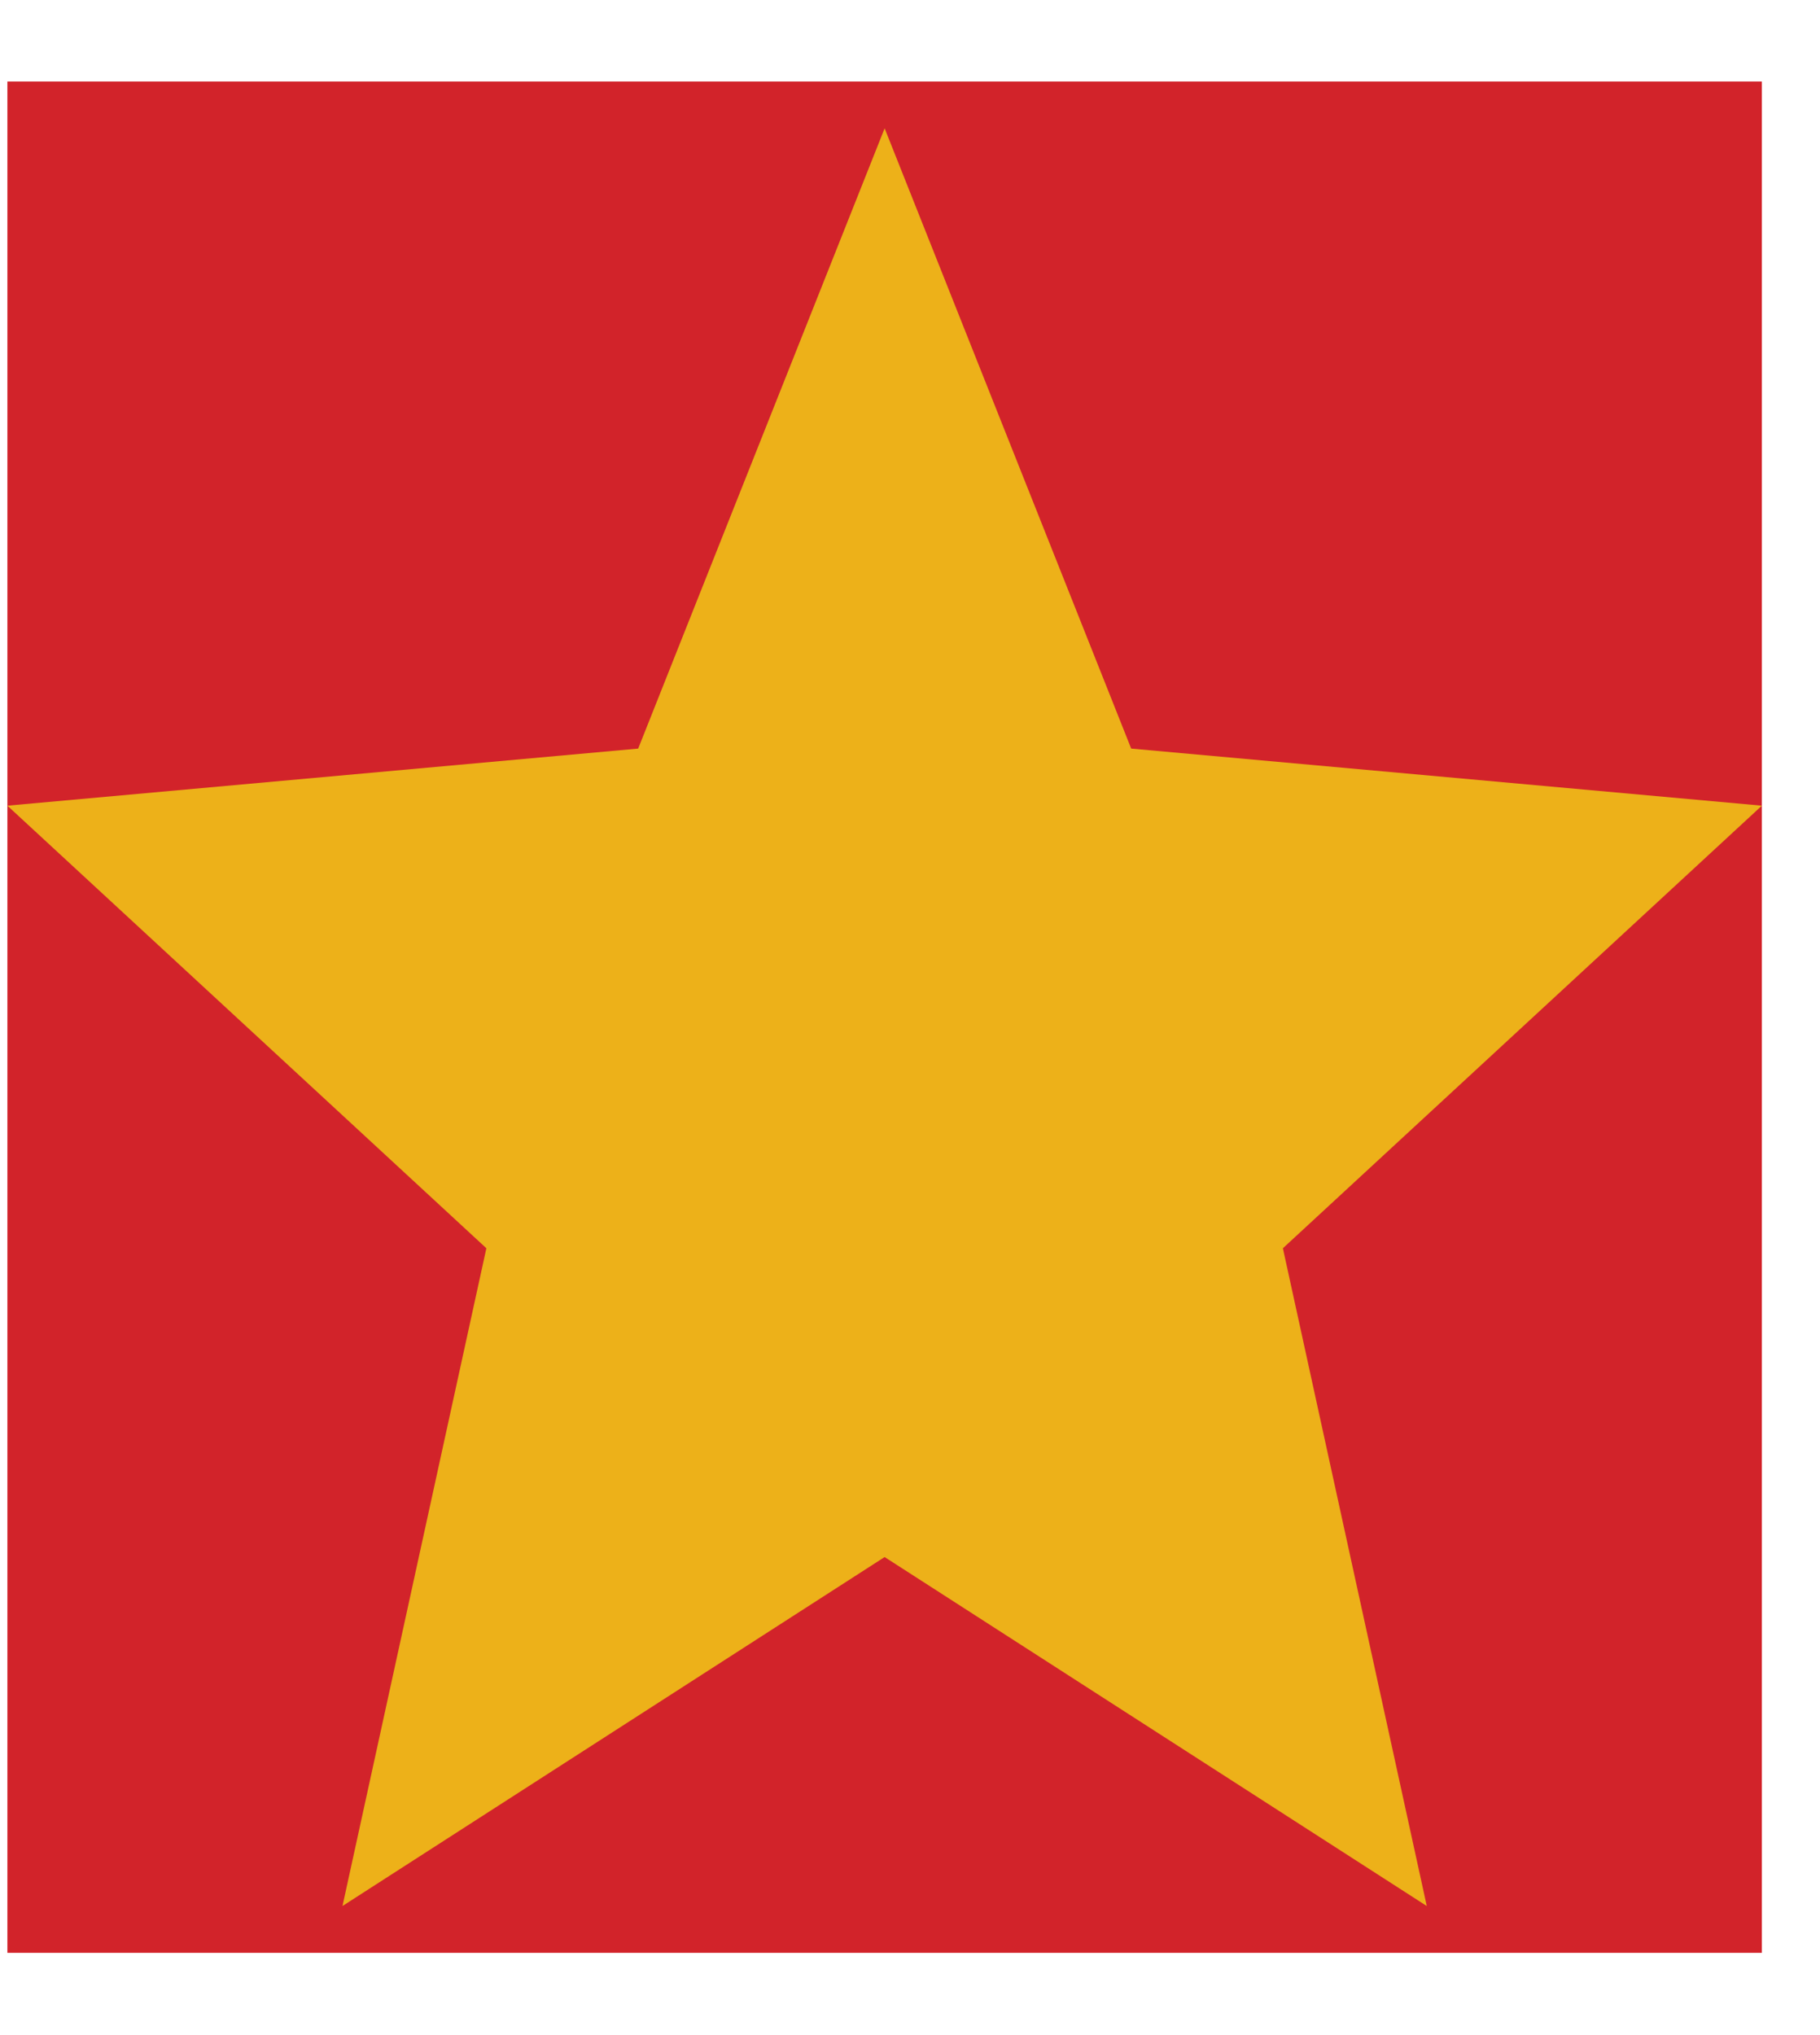 <svg width="17" height="19" viewBox="0 0 17 19" fill="none" xmlns="http://www.w3.org/2000/svg">
<rect width="16.388" height="17.471" transform="translate(0.069 0.761)" fill="#D2232A"/>
<path d="M8.263 14.537L13.327 17.795L11.983 11.654L16.457 7.522L10.566 6.989L8.263 1.198L5.961 6.989L0.069 7.522L4.543 11.654L3.199 17.795L8.263 14.537Z" fill="#EDB119"/>
</svg>
